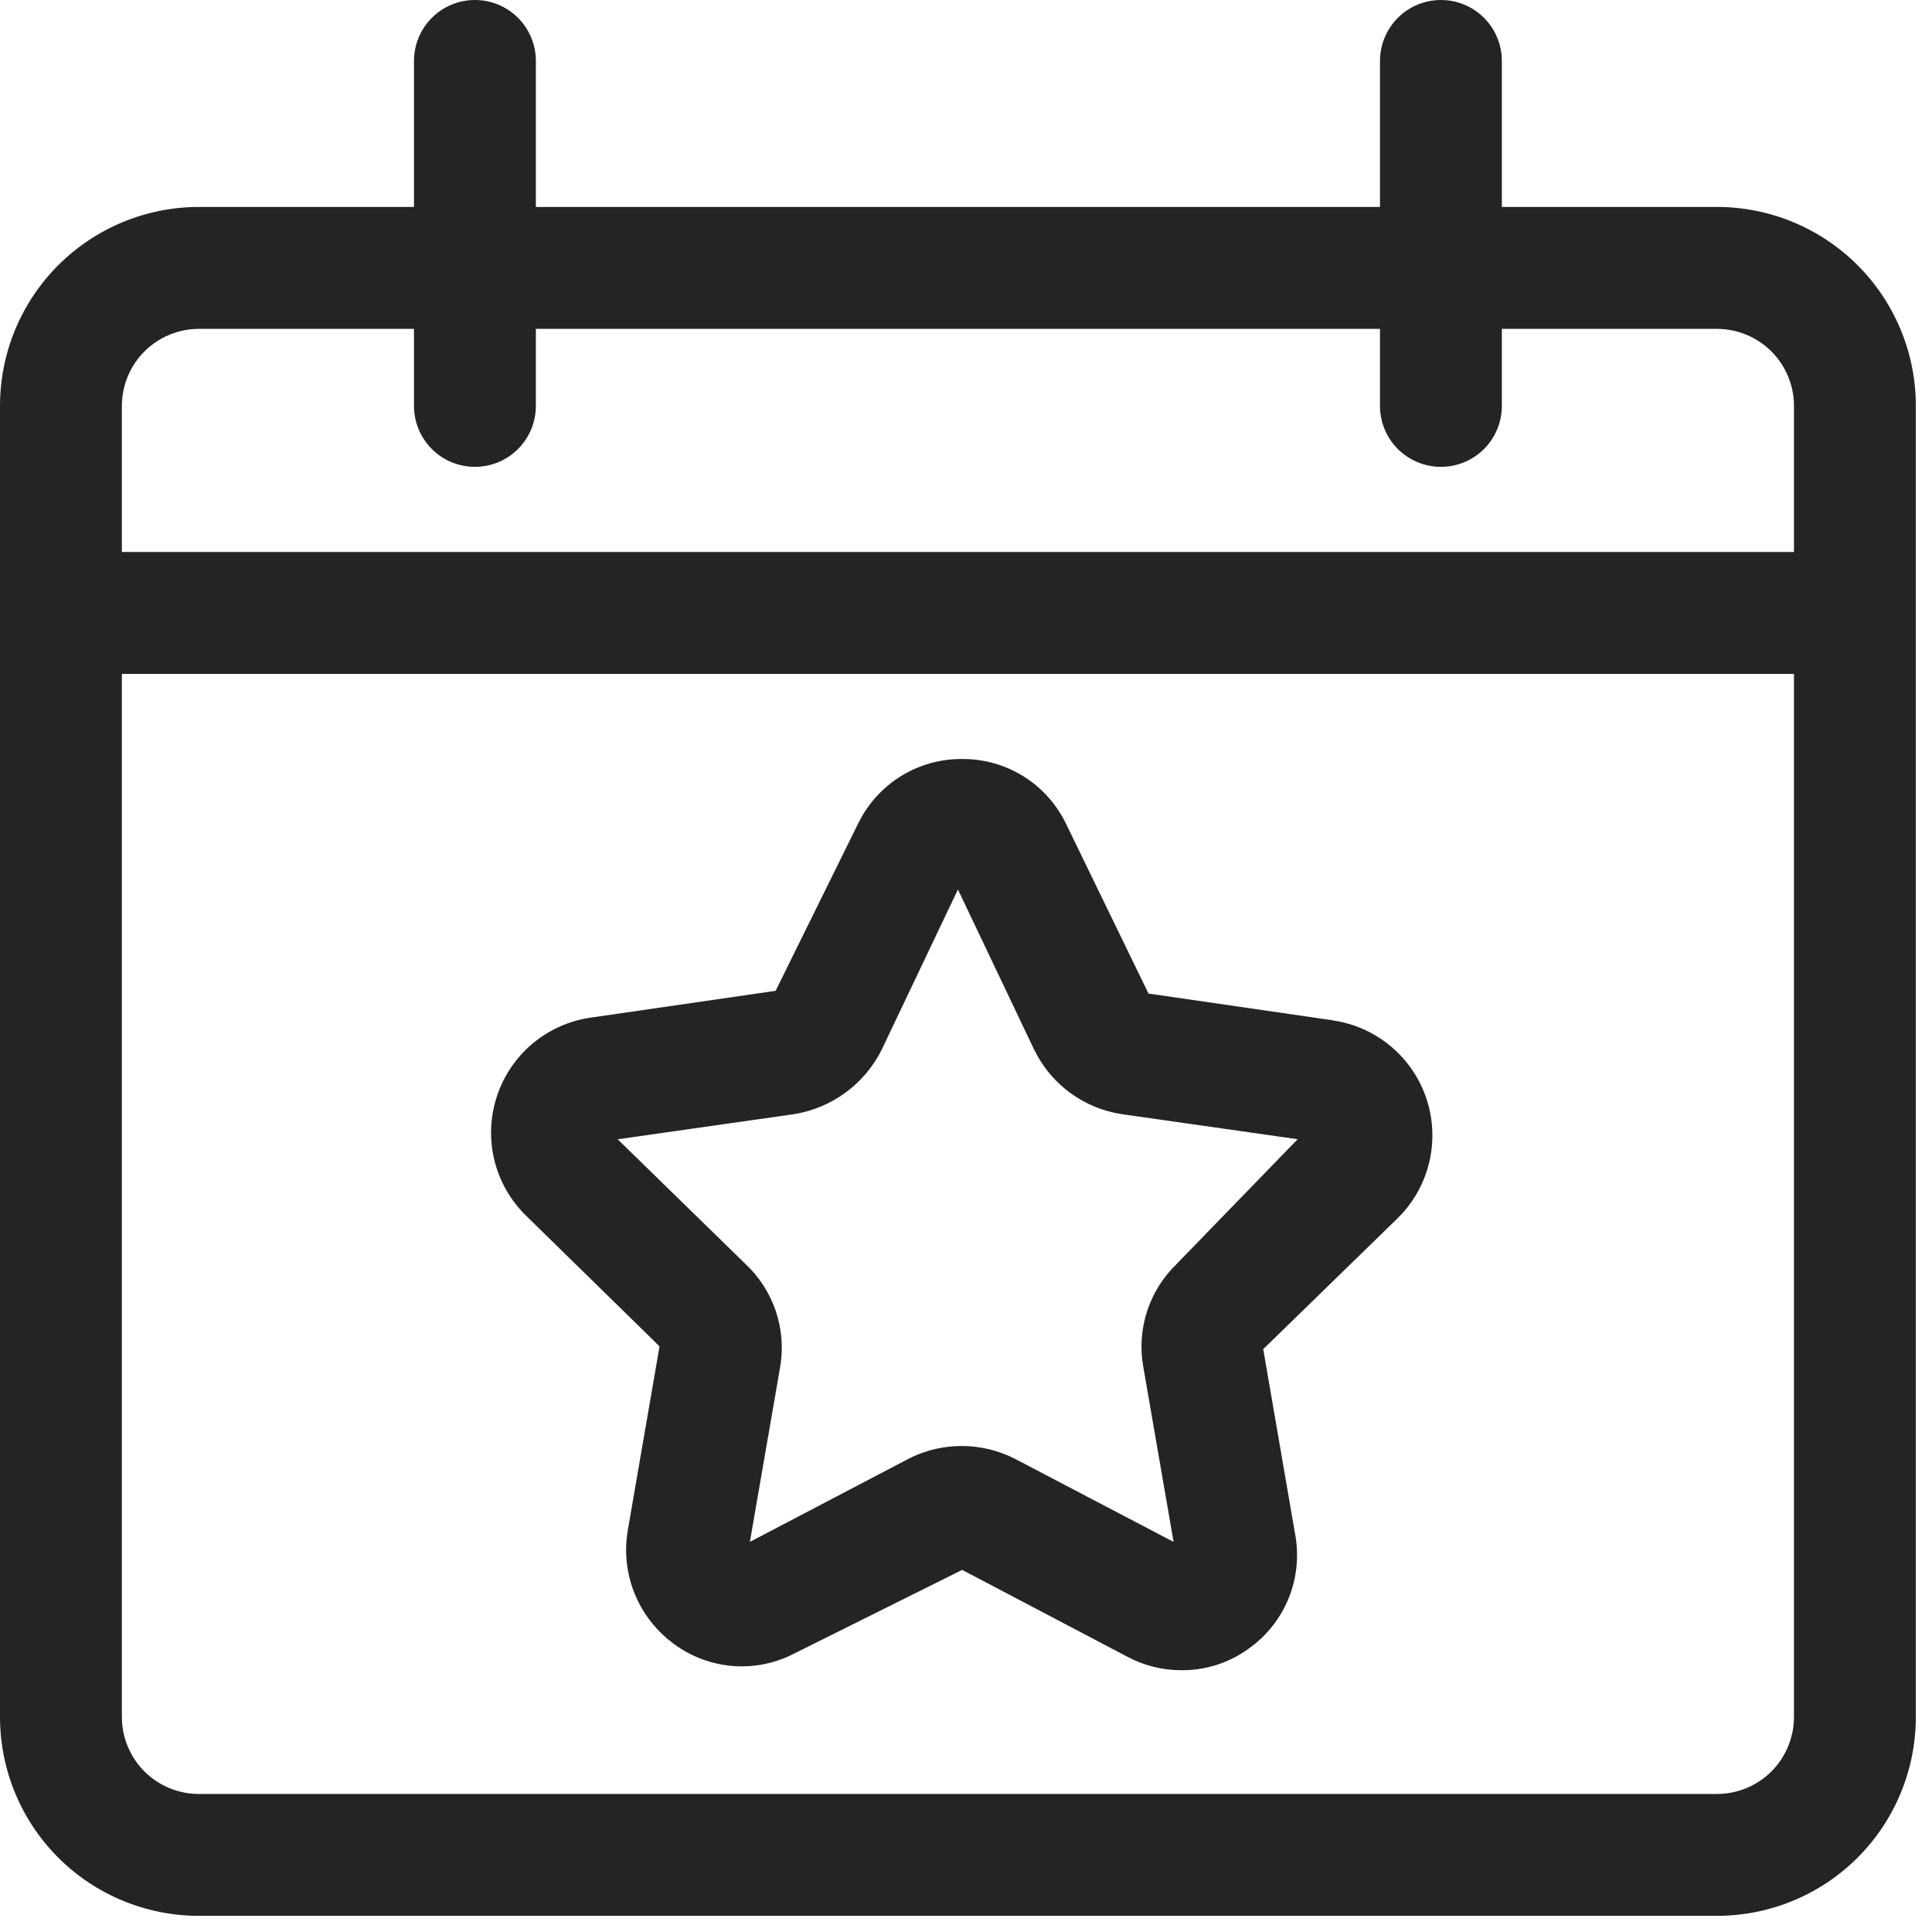 <svg width="36" height="36" viewBox="0 0 36 36" fill="none" xmlns="http://www.w3.org/2000/svg">
<path fill-rule="evenodd" clip-rule="evenodd" d="M17.928 14.143C18.331 14.14 18.726 14.251 19.068 14.464C19.41 14.676 19.685 14.982 19.861 15.344L21.366 18.442L21.4 18.514L21.48 18.525L24.835 19.012V19.014C25.235 19.071 25.611 19.24 25.92 19.5C26.229 19.76 26.459 20.101 26.584 20.485C26.709 20.869 26.724 21.282 26.628 21.674C26.543 22.017 26.377 22.333 26.143 22.596L26.038 22.705L23.595 25.084L23.538 25.139L23.552 25.217L24.13 28.572L24.131 28.575C24.207 28.976 24.168 29.39 24.017 29.769C23.866 30.148 23.608 30.476 23.276 30.714C22.911 30.982 22.47 31.125 22.017 31.122H22.015C21.663 31.123 21.315 31.036 21.005 30.87L17.996 29.288L17.929 29.253L17.86 29.287L14.839 30.791L14.834 30.793C14.48 30.985 14.079 31.073 13.677 31.045C13.275 31.017 12.889 30.876 12.565 30.638L12.563 30.637L12.444 30.544C12.174 30.318 11.962 30.029 11.828 29.702C11.675 29.328 11.63 28.919 11.697 28.52L12.276 25.165L12.289 25.088L12.233 25.032L9.803 22.653C9.514 22.371 9.309 22.014 9.213 21.622C9.116 21.23 9.132 20.819 9.257 20.435C9.382 20.05 9.612 19.708 9.921 19.448C10.23 19.188 10.606 19.02 11.006 18.962L14.374 18.474L14.452 18.463L15.991 15.344C16.168 14.982 16.443 14.676 16.785 14.464C17.127 14.251 17.523 14.14 17.926 14.143H17.928ZM17.714 16.859L16.43 19.558C16.273 19.874 16.042 20.149 15.757 20.358C15.473 20.567 15.142 20.705 14.794 20.761L11.51 21.229L13.888 23.55L13.89 23.552C14.147 23.792 14.341 24.093 14.454 24.426C14.567 24.759 14.596 25.114 14.539 25.461L13.973 28.73L14.242 28.59L16.916 27.189L17.033 27.132C17.312 27.008 17.614 26.944 17.92 26.944C18.269 26.944 18.614 27.029 18.924 27.189L21.599 28.59L21.868 28.73L21.302 25.461C21.241 25.116 21.267 24.761 21.376 24.428C21.485 24.095 21.674 23.794 21.927 23.551L21.93 23.547L23.975 21.439L24.18 21.227L23.888 21.186L20.904 20.761C20.555 20.708 20.224 20.572 19.939 20.362C19.69 20.179 19.483 19.945 19.332 19.676L19.27 19.559L17.985 16.859L17.85 16.575L17.714 16.859Z" fill="#242424"/>
<path fill-rule="evenodd" clip-rule="evenodd" d="M26.85 0C27.151 9.47025e-08 27.439 0.119 27.652 0.332C27.865 0.545 27.985 0.835 27.985 1.136V3.856H31.992C32.975 3.856 33.919 4.247 34.614 4.942C35.309 5.638 35.699 6.58 35.699 7.563V31.992C35.699 32.975 35.309 33.919 34.614 34.614C33.919 35.309 32.975 35.699 31.992 35.699H3.707C2.724 35.699 1.78 35.309 1.085 34.614C0.39 33.919 0 32.975 0 31.992V7.563C0 6.58 0.39 5.638 1.085 4.942C1.78 4.247 2.724 3.856 3.707 3.856H7.714V1.136C7.714 0.835 7.834 0.545 8.047 0.332C8.26 0.119 8.549 0 8.85 0C9.151 3.15675e-08 9.439 0.119 9.652 0.332C9.865 0.545 9.985 0.835 9.985 1.136V3.856H25.714V1.136C25.714 0.835 25.834 0.545 26.047 0.332C26.26 0.119 26.549 0 26.85 0ZM2.271 12.557V31.992C2.271 32.373 2.422 32.739 2.691 33.008C2.961 33.277 3.326 33.428 3.707 33.428H31.992C32.373 33.428 32.739 33.277 33.008 33.008C33.277 32.739 33.428 32.373 33.428 31.992V12.557H2.271ZM3.707 6.128C3.326 6.128 2.961 6.28 2.691 6.549C2.422 6.818 2.272 7.183 2.271 7.563V10.285H33.428V7.563C33.428 7.183 33.277 6.818 33.008 6.549C32.739 6.28 32.373 6.128 31.992 6.128H27.985V7.563C27.985 7.865 27.865 8.154 27.652 8.367C27.439 8.58 27.151 8.699 26.85 8.699C26.549 8.699 26.26 8.58 26.047 8.367C25.834 8.154 25.714 7.865 25.714 7.563V6.128H9.985V7.563C9.985 7.865 9.865 8.154 9.652 8.367C9.439 8.58 9.151 8.699 8.85 8.699C8.549 8.699 8.26 8.58 8.047 8.367C7.834 8.154 7.714 7.865 7.714 7.563V6.128H3.707Z" fill="#242424"/>
</svg>
